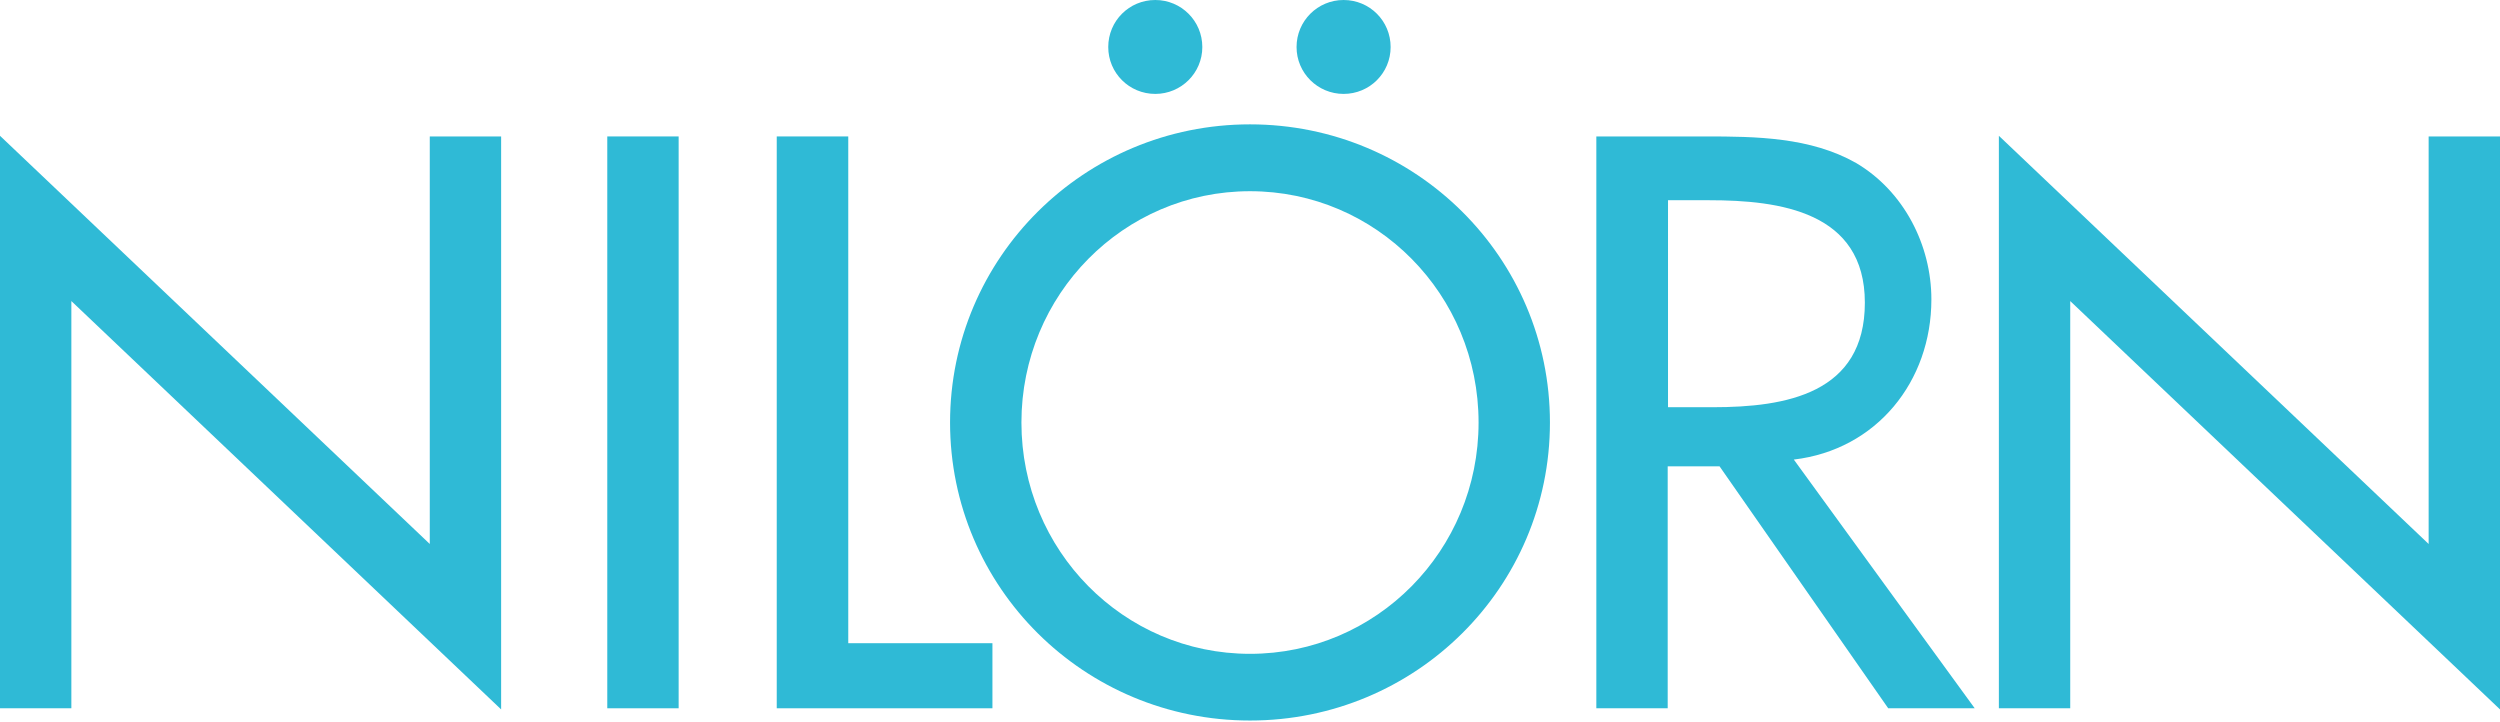 <svg version="1.2" xmlns="http://www.w3.org/2000/svg" viewBox="0 0 1552 448" width="1552" height="448"><style>.a{fill:#2fbad6}</style><path class="a" d="m421.3 84.7v355h-44.3v-355z"/><path class="a" d="m526.6 399.3h89.5v40.4h-133.9v-355h44.4v314.6z"/><path fill-rule="evenodd" class="a" d="m776 447.3c-103 0-186.2-82.7-186.2-185 0-102.3 83.2-185.1 186.2-185.1 103 0 186.2 82.8 186.2 185.1 0 102.3-83.2 185-186.2 185zm141.9-185c0-79.4-63.4-143.6-141.9-143.6-78.5 0-141.9 64.2-141.9 143.6 0 79.4 63.4 143.6 141.9 143.6 78.5 0 141.9-64.2 141.9-143.6z"/><path fill-rule="evenodd" class="a" d="m1225.9 439.7h-53.7l-104.7-150.2h-32.2v150.2h-44.3v-355h67.5c31.6 0 65.4 0.4 93.8 16.5 29.6 17.5 46.7 50.9 46.7 84.7 0 50.9-34 93.3-85.4 99.4 0 0 112.2 154.4 112.3 154.4zm-190.4-186.9h27.9c45.3 0 94.3-8.4 94.3-64.9 0-56.5-52.8-63.6-96.7-63.6h-25.5z"/><path class="a" d="m0 84.3l266.8 253.4v-253h44.3v355.7l-266.8-253.5v252.8h-44.3v-355.4z"/><path class="a" d="m1240.9 84.3l266.8 253.4v-253h44.3v355.7l-266.8-253.5v252.8h-44.3v-355.4z"/><path class="a" d="m717.2 58.3c-16.2 0-29.2-13-29.2-29.1 0-16.2 13-29.2 29.2-29.2 16.1 0 29.2 13 29.2 29.2 0 16.1-13.1 29.1-29.2 29.1z"/><path class="a" d="m834.1 58.3c-16.1 0-29.2-13-29.2-29.1 0-16.2 13.1-29.2 29.2-29.2 16.2 0 29.2 13 29.2 29.2 0 16.1-13 29.1-29.2 29.1z"/></svg>